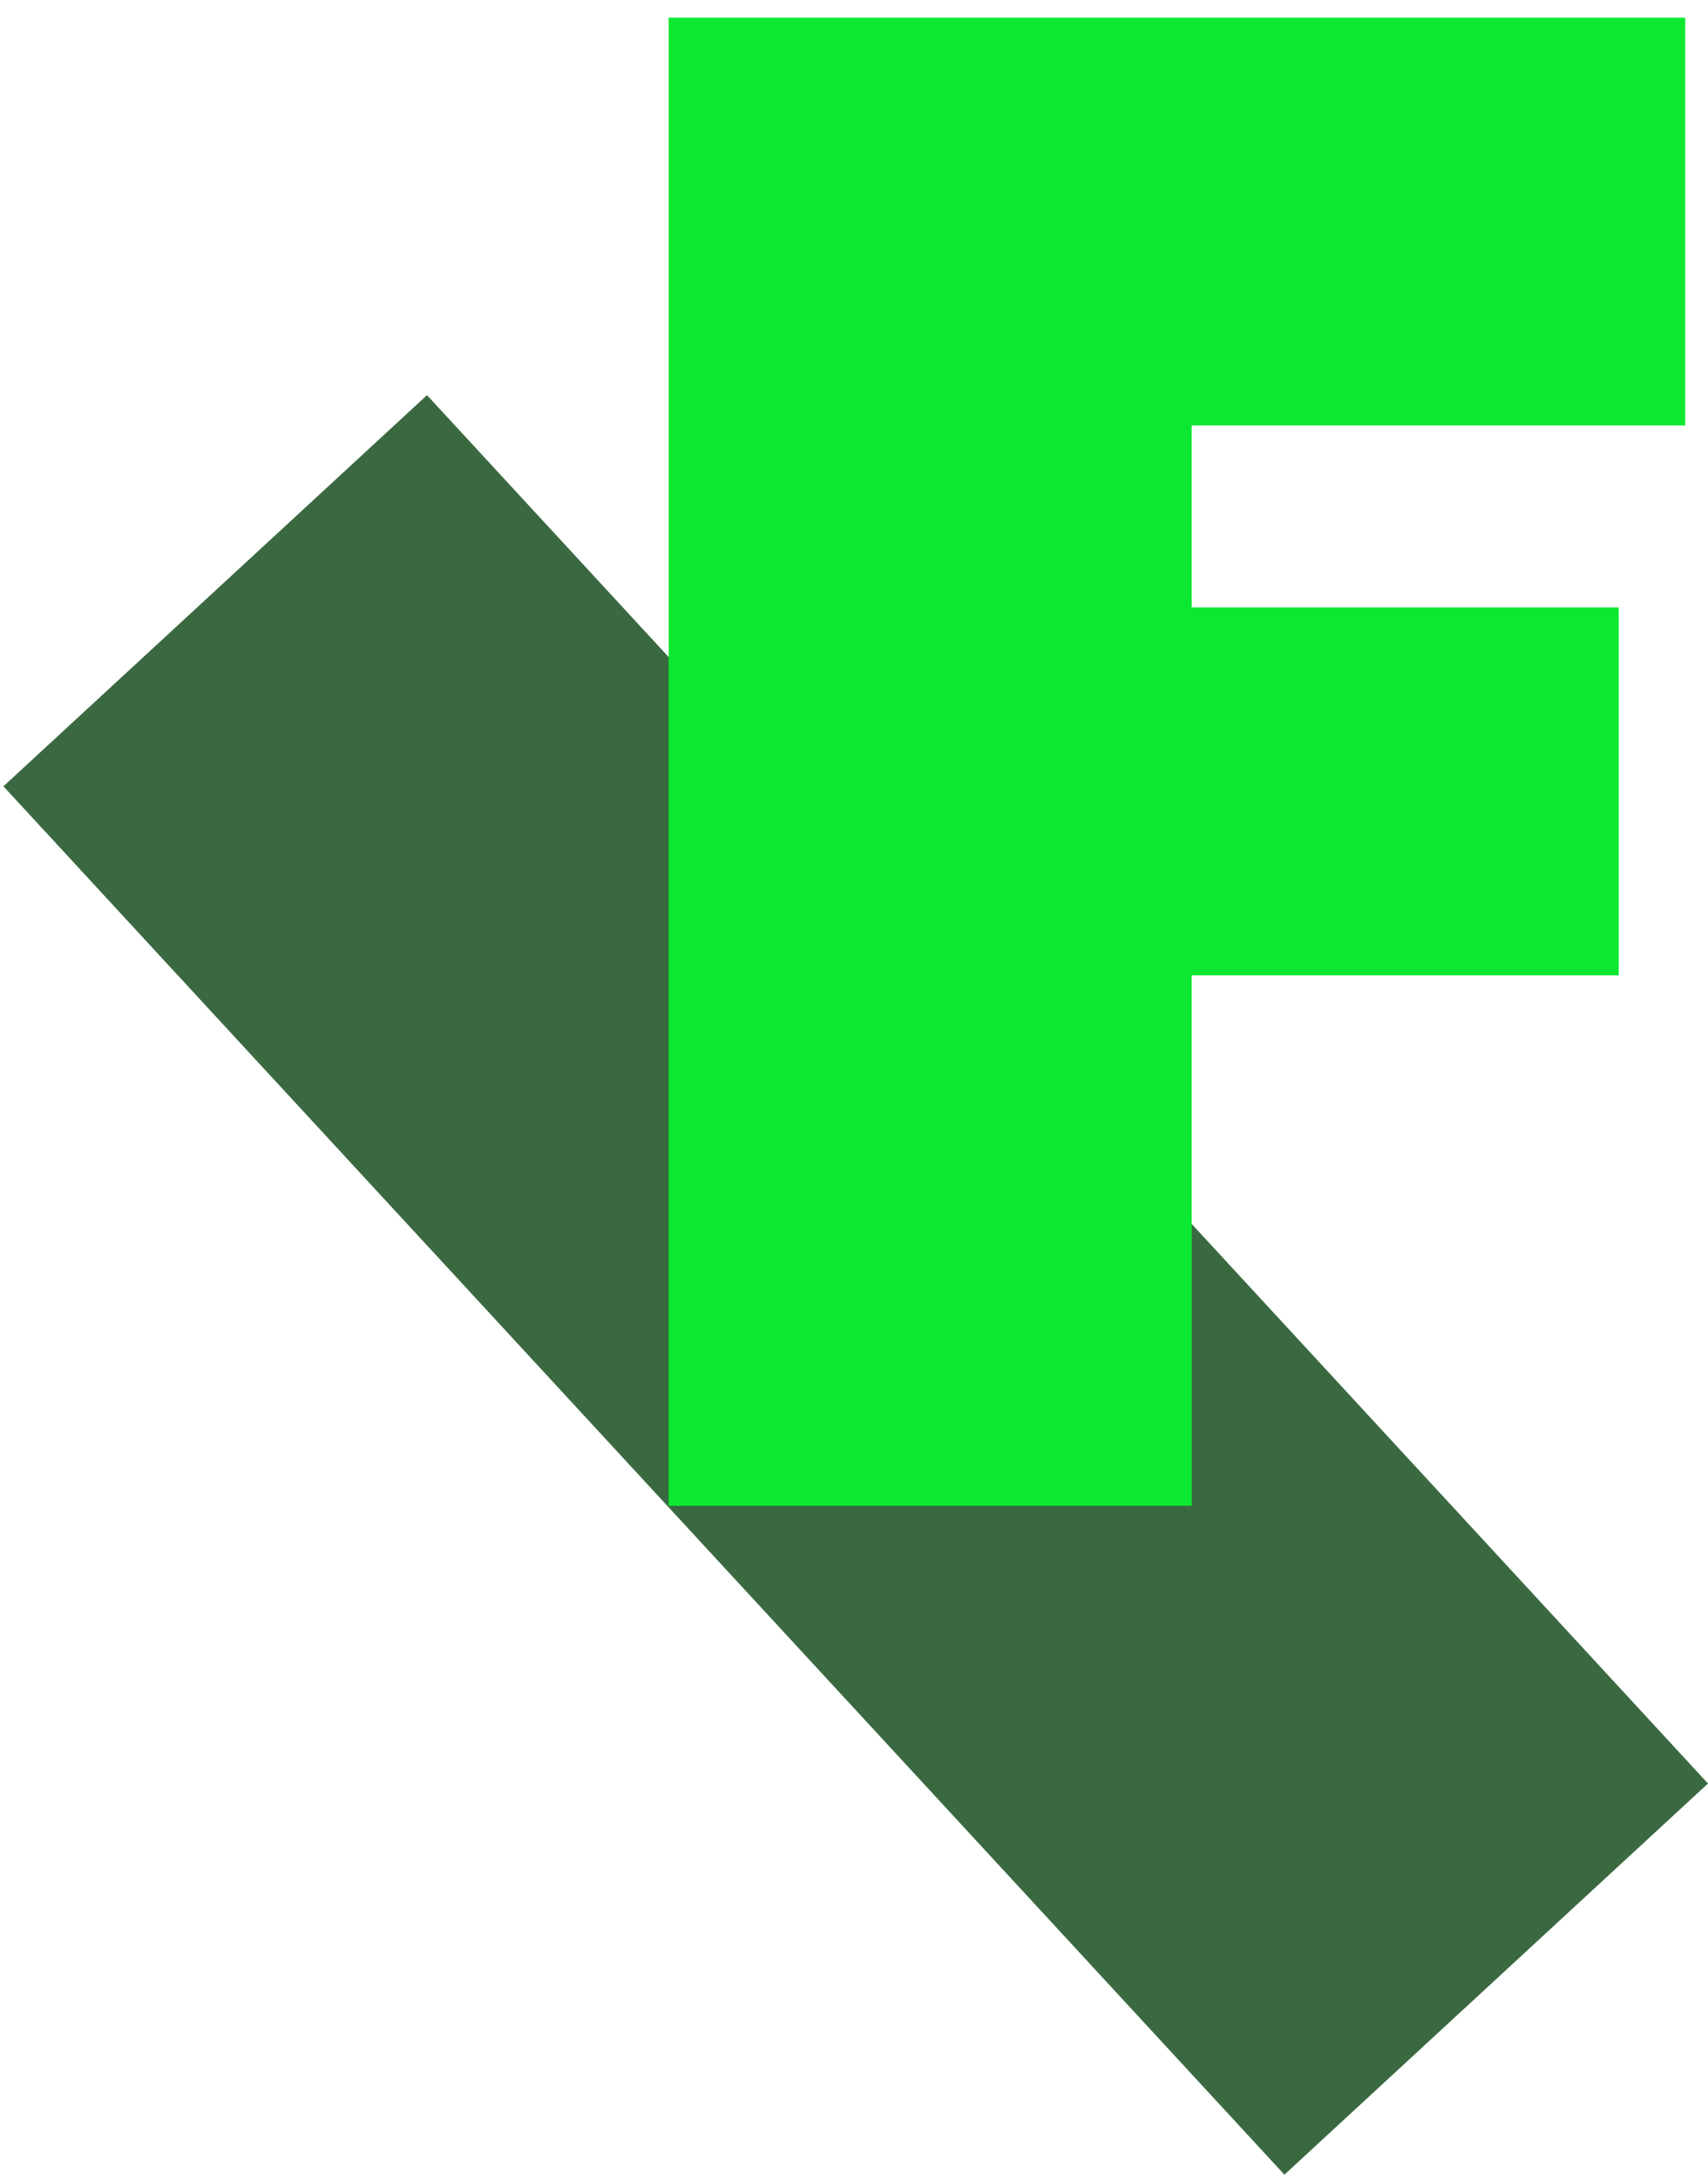 <svg xmlns="http://www.w3.org/2000/svg" width="80" height="102" viewBox="0 0 80 102" fill="none"><line x1="70.08" y1="92.657" x2="10.08" y2="27.657" stroke="#3A6941" stroke-width="27"></line><path d="M31.318 70.499V0.828H78.931V19.92H55.818V28.438H75.82V45.665H55.818V70.499H31.318Z" fill="#0CE830"></path></svg>